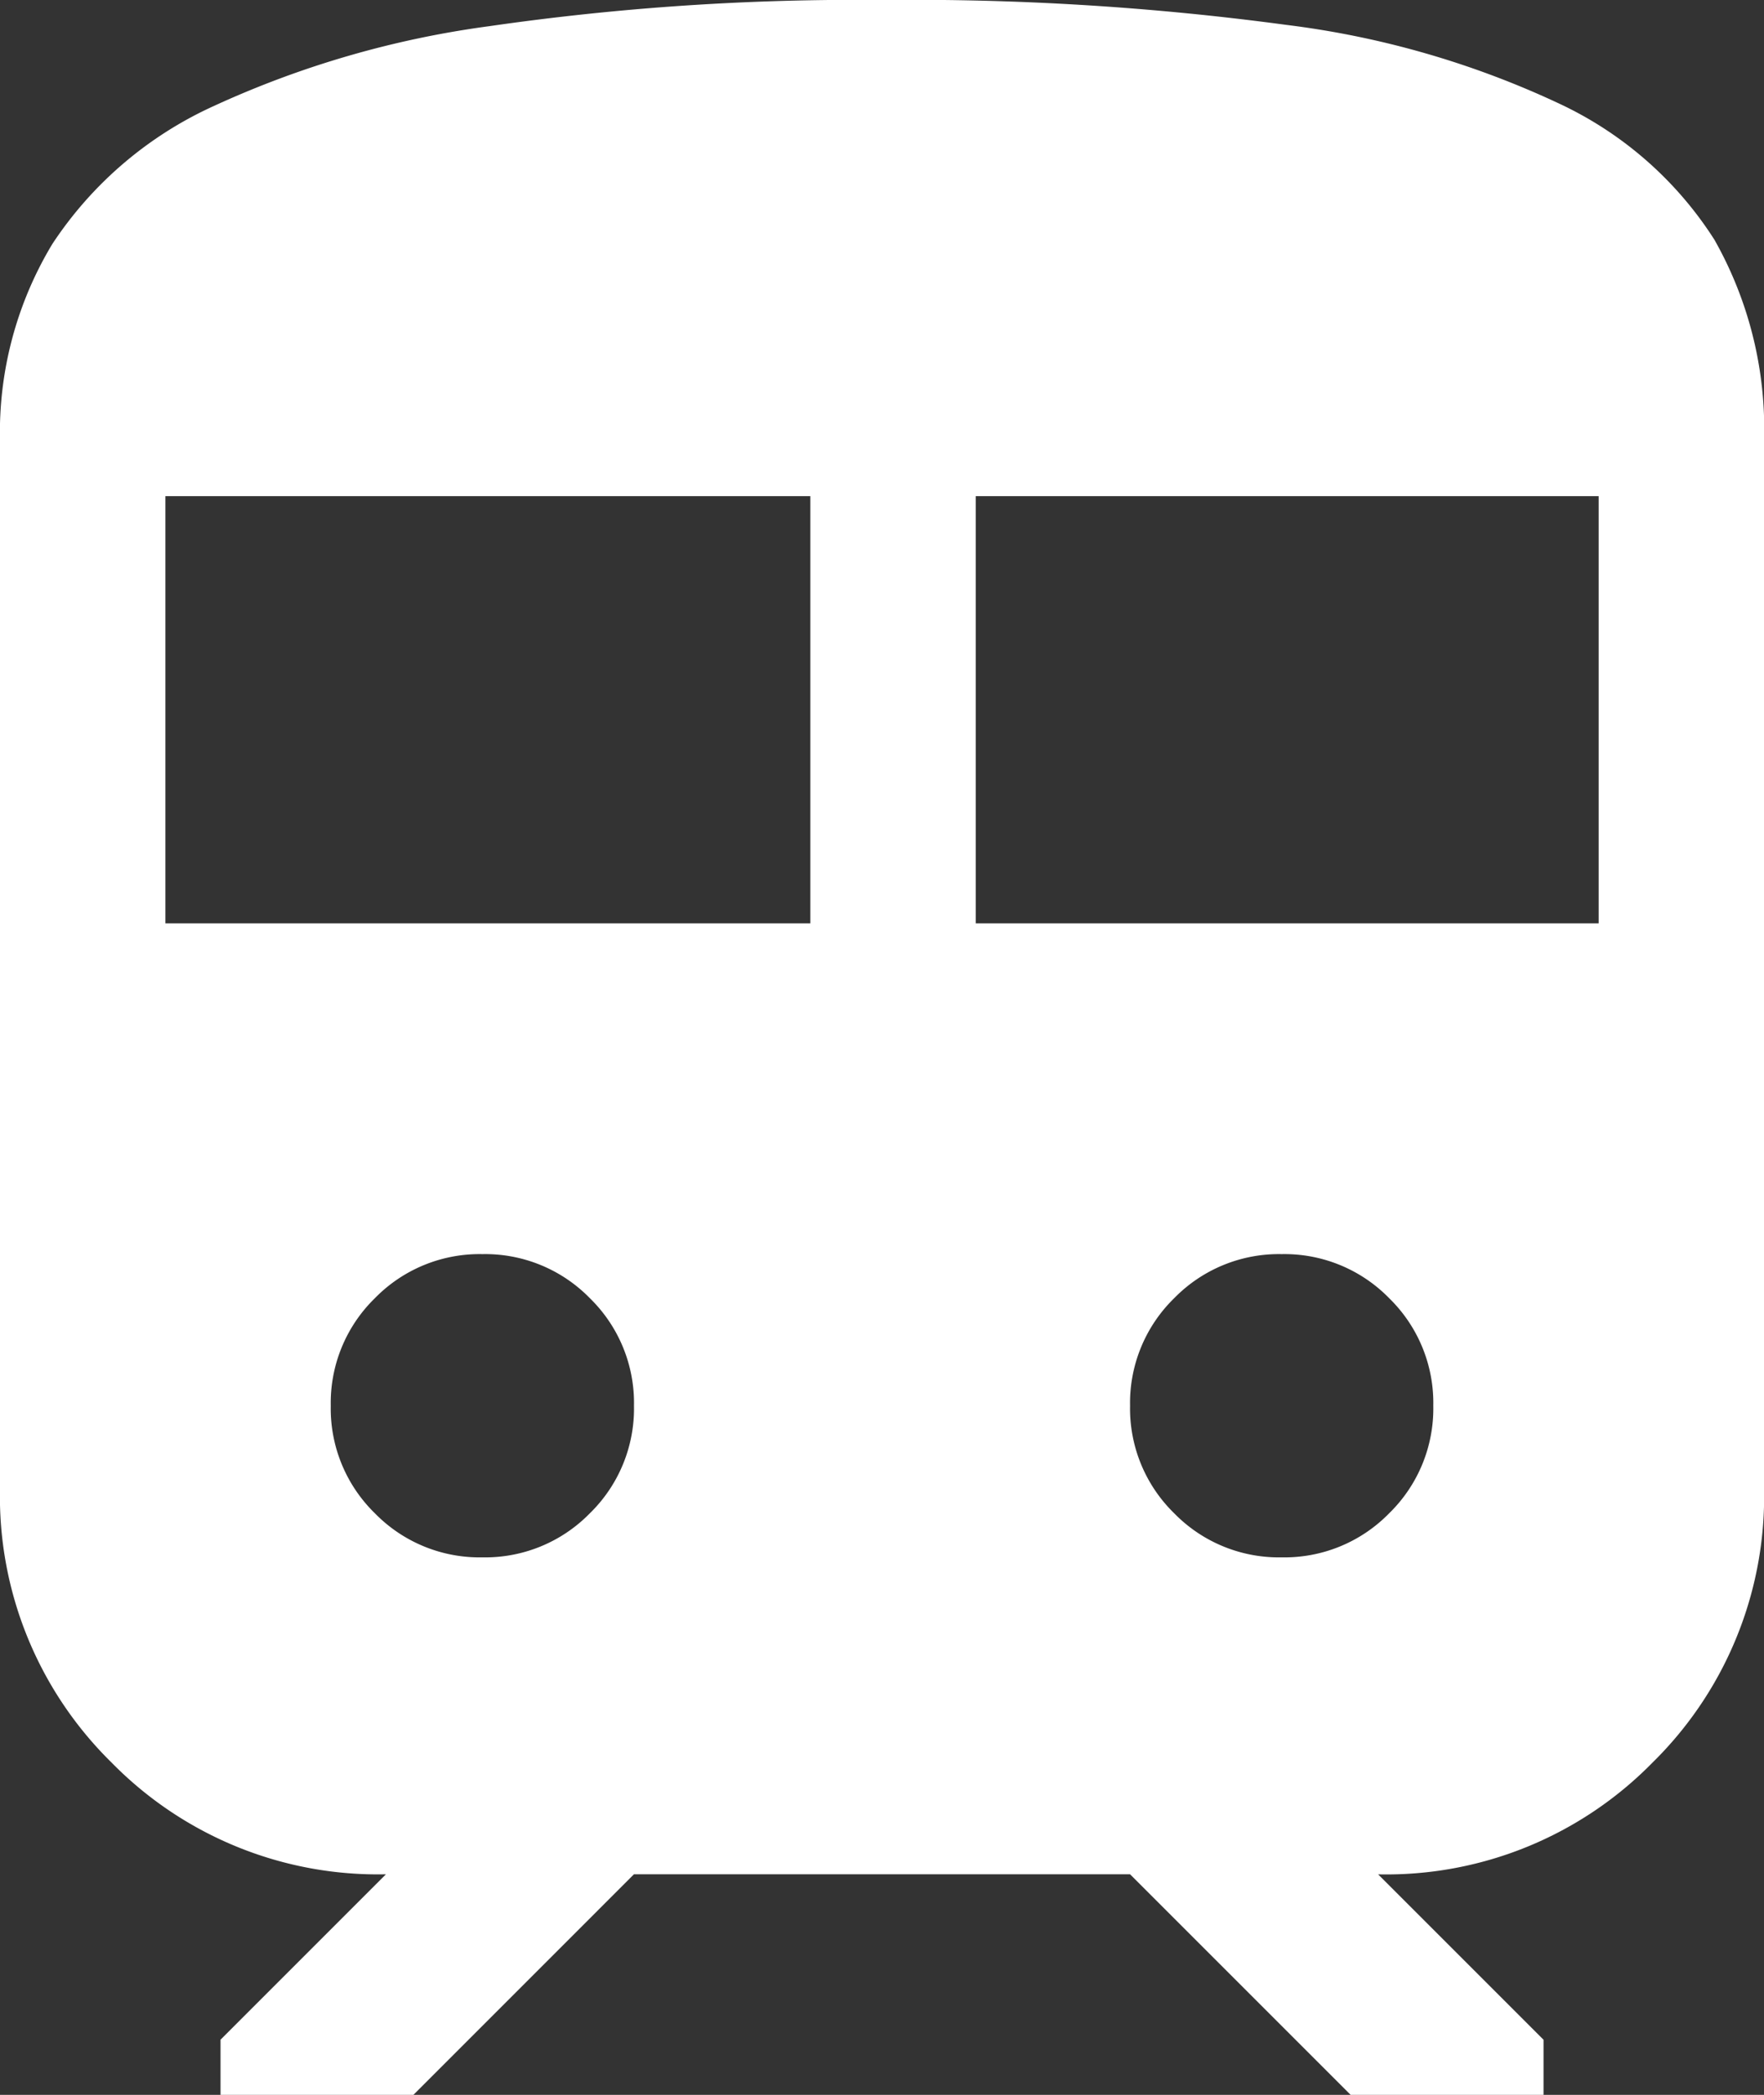 <svg xmlns="http://www.w3.org/2000/svg" width="33.684" height="40" viewBox="0 0 33.684 40">
  <rect x="0" y="0" width="33.684" height="40" fill="#333333" stroke="none"/>
  <path id="train_FILL1_wght400_GRAD0_opsz48" d="M160-851.579v-20a6.97,6.97,0,0,1,1-3.763,7.31,7.31,0,0,1,3.079-2.632,18.435,18.435,0,0,1,5.263-1.526,49.008,49.008,0,0,1,7.5-.5,53.437,53.437,0,0,1,7.711.474,17.235,17.235,0,0,1,5.211,1.5,7.056,7.056,0,0,1,2.974,2.605,7.34,7.34,0,0,1,.947,3.842v20a7.119,7.119,0,0,1-2.132,5.237,7.119,7.119,0,0,1-5.237,2.132l3.158,3.158V-840h-3.684l-4.211-4.211h-9.474L167.895-840h-3.684v-1.053l3.158-3.158a7.119,7.119,0,0,1-5.237-2.132A7.119,7.119,0,0,1,160-851.579Zm3.158-10.789h12.316v-8.158H163.158Zm15.474,0h11.895v-8.158H178.632Zm-9.421,12.105a2.793,2.793,0,0,0,2.053-.842,2.793,2.793,0,0,0,.842-2.053,2.793,2.793,0,0,0-.842-2.053,2.793,2.793,0,0,0-2.053-.842,2.793,2.793,0,0,0-2.053.842,2.793,2.793,0,0,0-.842,2.053,2.793,2.793,0,0,0,.842,2.053A2.793,2.793,0,0,0,169.211-850.263Zm15.263,0a2.793,2.793,0,0,0,2.053-.842,2.793,2.793,0,0,0,.842-2.053,2.793,2.793,0,0,0-.842-2.053,2.793,2.793,0,0,0-2.053-.842,2.793,2.793,0,0,0-2.053.842,2.793,2.793,0,0,0-.842,2.053,2.793,2.793,0,0,0,.842,2.053A2.793,2.793,0,0,0,184.474-850.263Z" transform="translate(-160 880)" fill="#fff"/>
</svg>
